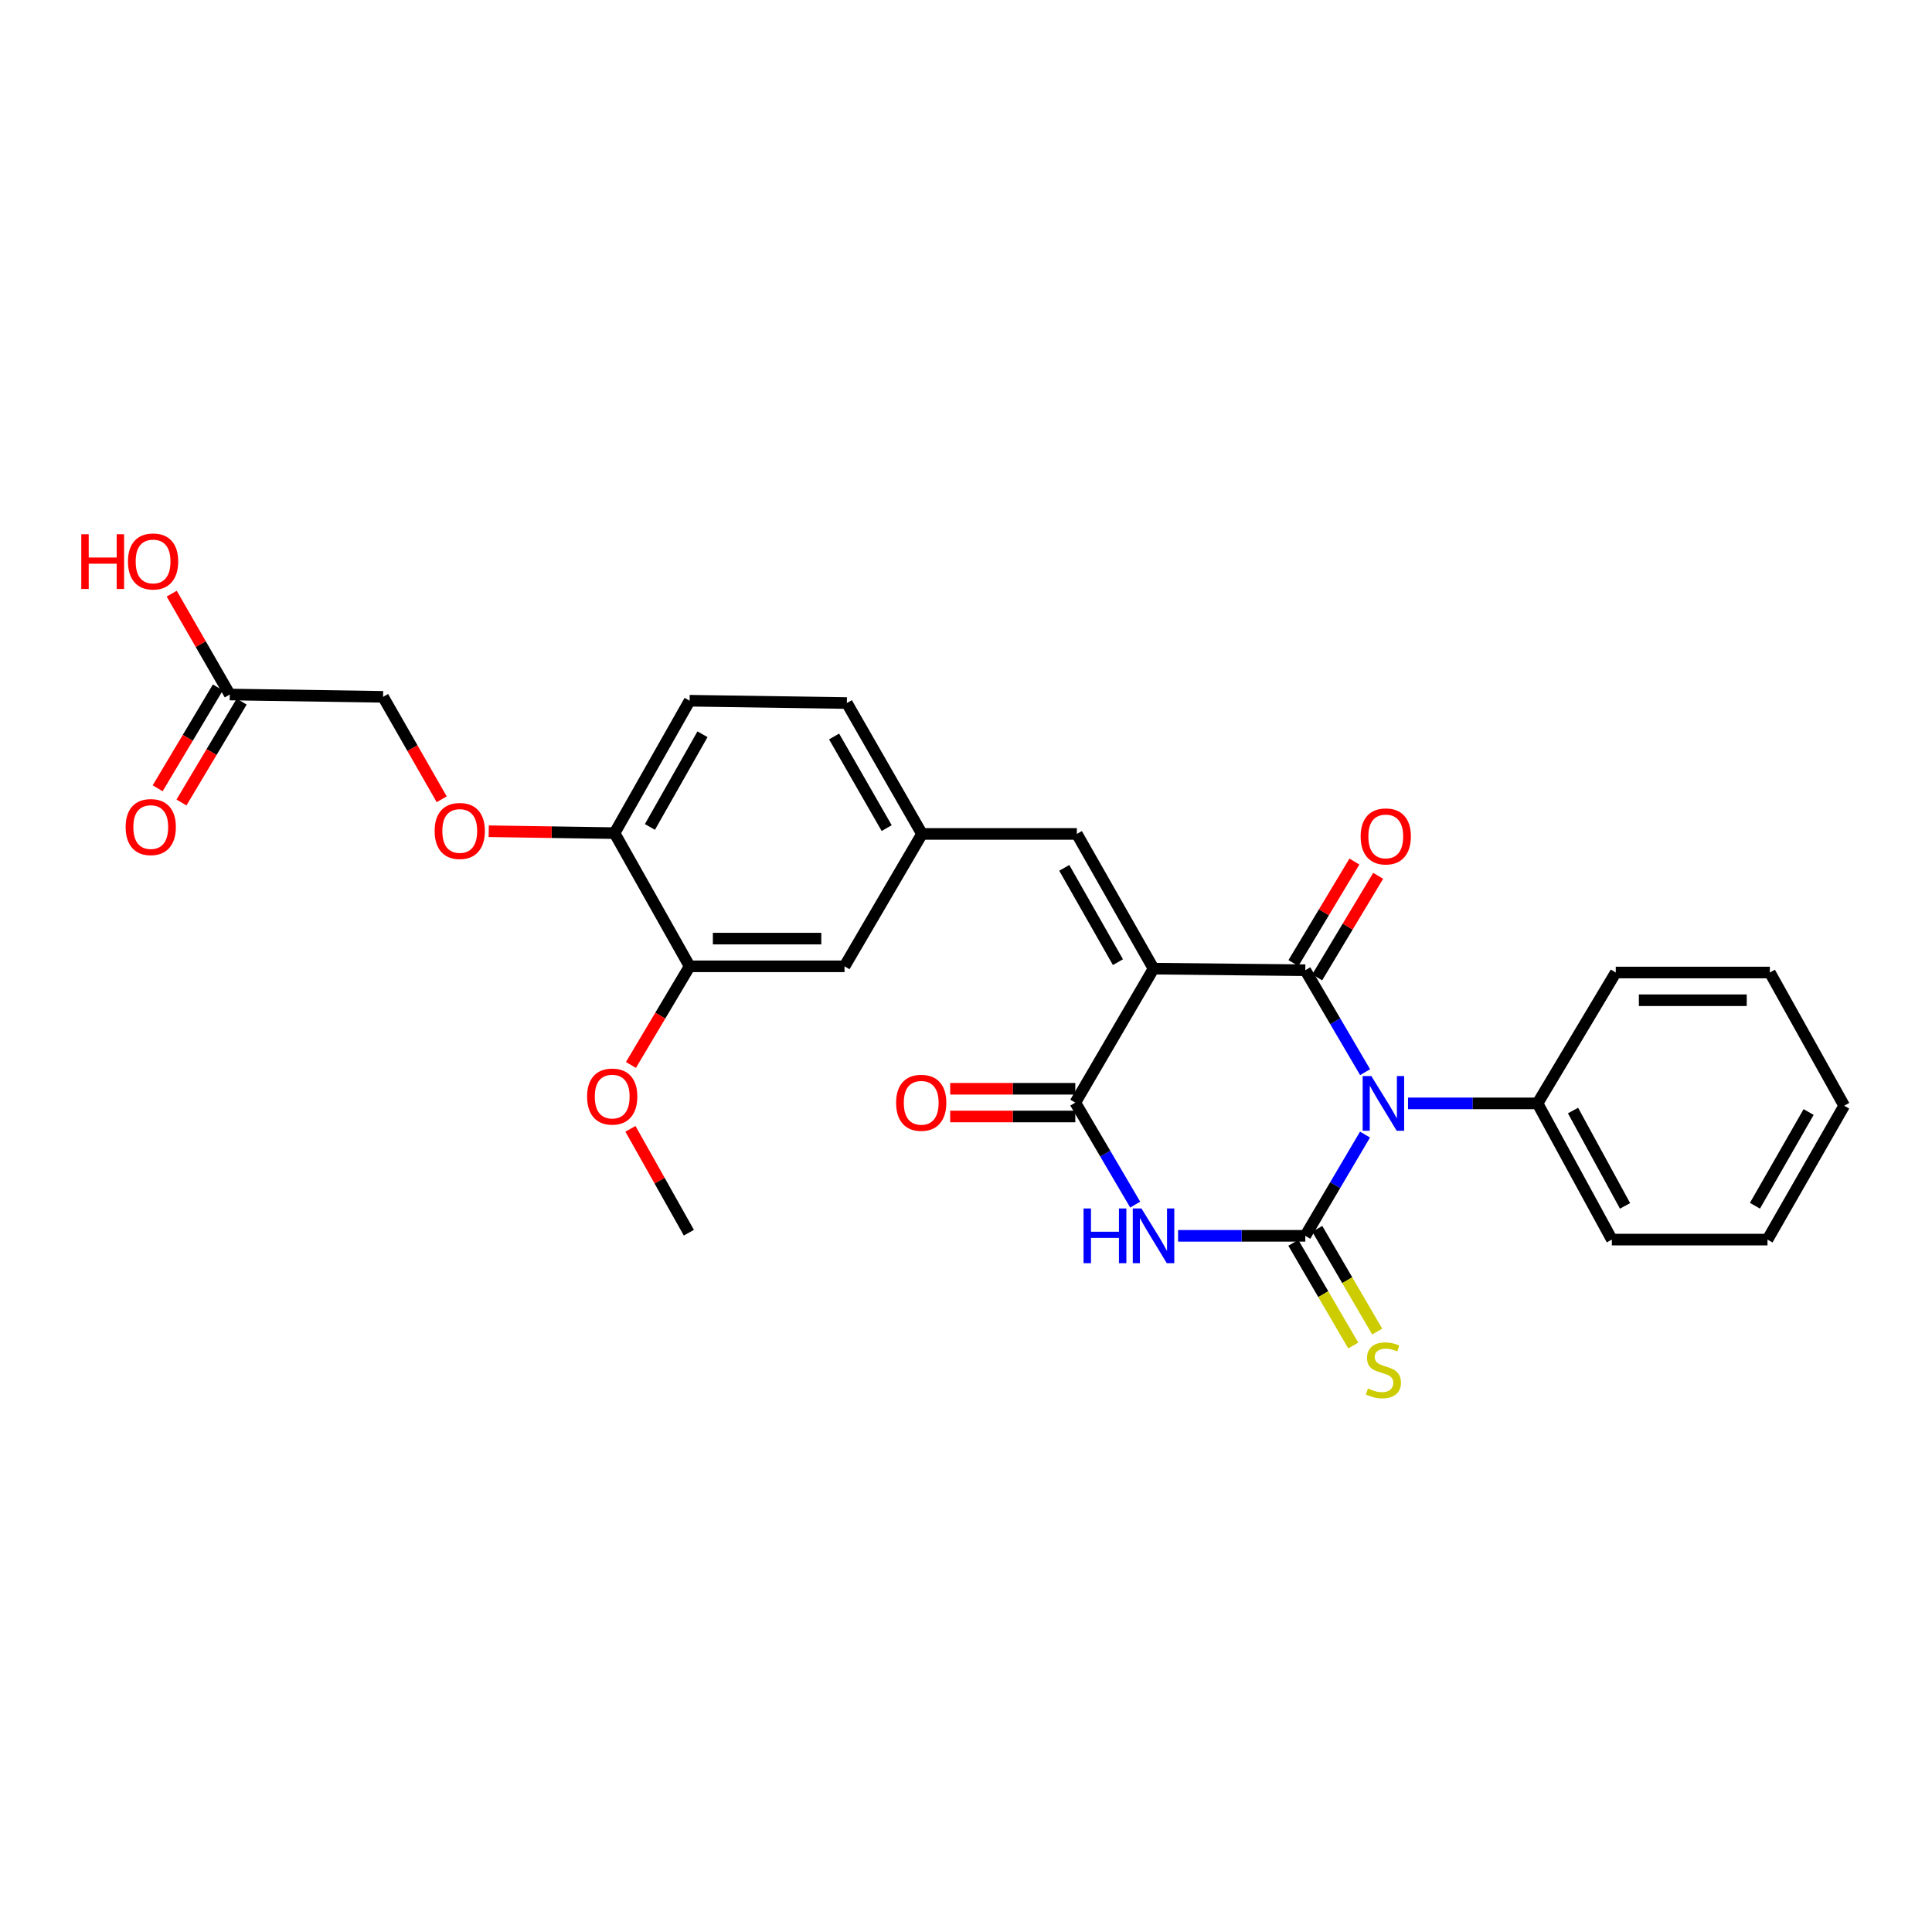 <?xml version='1.0' encoding='iso-8859-1'?>
<svg version='1.1' baseProfile='full'
              xmlns='http://www.w3.org/2000/svg'
                      xmlns:rdkit='http://www.rdkit.org/xml'
                      xmlns:xlink='http://www.w3.org/1999/xlink'
                  xml:space='preserve'
width='1000px' height='1000px' viewBox='0 0 1000 1000'>
<!-- END OF HEADER -->
<rect style='opacity:1.0;fill:#FFFFFF;stroke:none' width='1000' height='1000' x='0' y='0'> </rect>
<path class='bond-0' d='M 706.525,587.26 L 691.074,613.46' style='fill:none;fill-rule:evenodd;stroke:#0000FF;stroke-width:6px;stroke-linecap:butt;stroke-linejoin:miter;stroke-opacity:1' />
<path class='bond-0' d='M 691.074,613.46 L 675.623,639.661' style='fill:none;fill-rule:evenodd;stroke:#000000;stroke-width:6px;stroke-linecap:butt;stroke-linejoin:miter;stroke-opacity:1' />
<path class='bond-2' d='M 706.572,554.953 L 691.098,528.569' style='fill:none;fill-rule:evenodd;stroke:#0000FF;stroke-width:6px;stroke-linecap:butt;stroke-linejoin:miter;stroke-opacity:1' />
<path class='bond-2' d='M 691.098,528.569 L 675.623,502.185' style='fill:none;fill-rule:evenodd;stroke:#000000;stroke-width:6px;stroke-linecap:butt;stroke-linejoin:miter;stroke-opacity:1' />
<path class='bond-7' d='M 728.783,571.11 L 762.304,571.11' style='fill:none;fill-rule:evenodd;stroke:#0000FF;stroke-width:6px;stroke-linecap:butt;stroke-linejoin:miter;stroke-opacity:1' />
<path class='bond-7' d='M 762.304,571.11 L 795.824,571.11' style='fill:none;fill-rule:evenodd;stroke:#000000;stroke-width:6px;stroke-linecap:butt;stroke-linejoin:miter;stroke-opacity:1' />
<path class='bond-3' d='M 675.623,639.661 L 642.698,639.661' style='fill:none;fill-rule:evenodd;stroke:#000000;stroke-width:6px;stroke-linecap:butt;stroke-linejoin:miter;stroke-opacity:1' />
<path class='bond-3' d='M 642.698,639.661 L 609.772,639.661' style='fill:none;fill-rule:evenodd;stroke:#0000FF;stroke-width:6px;stroke-linecap:butt;stroke-linejoin:miter;stroke-opacity:1' />
<path class='bond-6' d='M 669.426,643.276 L 684.935,669.863' style='fill:none;fill-rule:evenodd;stroke:#000000;stroke-width:6px;stroke-linecap:butt;stroke-linejoin:miter;stroke-opacity:1' />
<path class='bond-6' d='M 684.935,669.863 L 700.445,696.45' style='fill:none;fill-rule:evenodd;stroke:#CCCC00;stroke-width:6px;stroke-linecap:butt;stroke-linejoin:miter;stroke-opacity:1' />
<path class='bond-6' d='M 681.821,636.046 L 697.33,662.633' style='fill:none;fill-rule:evenodd;stroke:#000000;stroke-width:6px;stroke-linecap:butt;stroke-linejoin:miter;stroke-opacity:1' />
<path class='bond-6' d='M 697.33,662.633 L 712.84,689.22' style='fill:none;fill-rule:evenodd;stroke:#CCCC00;stroke-width:6px;stroke-linecap:butt;stroke-linejoin:miter;stroke-opacity:1' />
<path class='bond-1' d='M 597.068,501.372 L 675.623,502.185' style='fill:none;fill-rule:evenodd;stroke:#000000;stroke-width:6px;stroke-linecap:butt;stroke-linejoin:miter;stroke-opacity:1' />
<path class='bond-4' d='M 597.068,501.372 L 556.57,570.72' style='fill:none;fill-rule:evenodd;stroke:#000000;stroke-width:6px;stroke-linecap:butt;stroke-linejoin:miter;stroke-opacity:1' />
<path class='bond-5' d='M 597.068,501.372 L 557.376,431.641' style='fill:none;fill-rule:evenodd;stroke:#000000;stroke-width:6px;stroke-linecap:butt;stroke-linejoin:miter;stroke-opacity:1' />
<path class='bond-5' d='M 578.643,498.011 L 550.859,449.199' style='fill:none;fill-rule:evenodd;stroke:#000000;stroke-width:6px;stroke-linecap:butt;stroke-linejoin:miter;stroke-opacity:1' />
<path class='bond-8' d='M 681.774,505.879 L 697.557,479.6' style='fill:none;fill-rule:evenodd;stroke:#000000;stroke-width:6px;stroke-linecap:butt;stroke-linejoin:miter;stroke-opacity:1' />
<path class='bond-8' d='M 697.557,479.6 L 713.34,453.321' style='fill:none;fill-rule:evenodd;stroke:#FF0000;stroke-width:6px;stroke-linecap:butt;stroke-linejoin:miter;stroke-opacity:1' />
<path class='bond-8' d='M 669.473,498.491 L 685.256,472.212' style='fill:none;fill-rule:evenodd;stroke:#000000;stroke-width:6px;stroke-linecap:butt;stroke-linejoin:miter;stroke-opacity:1' />
<path class='bond-8' d='M 685.256,472.212 L 701.039,445.933' style='fill:none;fill-rule:evenodd;stroke:#FF0000;stroke-width:6px;stroke-linecap:butt;stroke-linejoin:miter;stroke-opacity:1' />
<path class='bond-28' d='M 587.576,623.502 L 572.073,597.111' style='fill:none;fill-rule:evenodd;stroke:#0000FF;stroke-width:6px;stroke-linecap:butt;stroke-linejoin:miter;stroke-opacity:1' />
<path class='bond-28' d='M 572.073,597.111 L 556.57,570.72' style='fill:none;fill-rule:evenodd;stroke:#000000;stroke-width:6px;stroke-linecap:butt;stroke-linejoin:miter;stroke-opacity:1' />
<path class='bond-10' d='M 556.57,563.545 L 524.192,563.545' style='fill:none;fill-rule:evenodd;stroke:#000000;stroke-width:6px;stroke-linecap:butt;stroke-linejoin:miter;stroke-opacity:1' />
<path class='bond-10' d='M 524.192,563.545 L 491.813,563.545' style='fill:none;fill-rule:evenodd;stroke:#FF0000;stroke-width:6px;stroke-linecap:butt;stroke-linejoin:miter;stroke-opacity:1' />
<path class='bond-10' d='M 556.57,577.894 L 524.192,577.894' style='fill:none;fill-rule:evenodd;stroke:#000000;stroke-width:6px;stroke-linecap:butt;stroke-linejoin:miter;stroke-opacity:1' />
<path class='bond-10' d='M 524.192,577.894 L 491.813,577.894' style='fill:none;fill-rule:evenodd;stroke:#FF0000;stroke-width:6px;stroke-linecap:butt;stroke-linejoin:miter;stroke-opacity:1' />
<path class='bond-11' d='M 557.376,431.641 L 477.218,431.641' style='fill:none;fill-rule:evenodd;stroke:#000000;stroke-width:6px;stroke-linecap:butt;stroke-linejoin:miter;stroke-opacity:1' />
<path class='bond-22' d='M 795.824,571.11 L 834.297,641.614' style='fill:none;fill-rule:evenodd;stroke:#000000;stroke-width:6px;stroke-linecap:butt;stroke-linejoin:miter;stroke-opacity:1' />
<path class='bond-22' d='M 814.191,574.812 L 841.122,624.165' style='fill:none;fill-rule:evenodd;stroke:#000000;stroke-width:6px;stroke-linecap:butt;stroke-linejoin:miter;stroke-opacity:1' />
<path class='bond-23' d='M 795.824,571.11 L 836.314,503.373' style='fill:none;fill-rule:evenodd;stroke:#000000;stroke-width:6px;stroke-linecap:butt;stroke-linejoin:miter;stroke-opacity:1' />
<path class='bond-9' d='M 356.953,500.168 L 437.127,500.168' style='fill:none;fill-rule:evenodd;stroke:#000000;stroke-width:6px;stroke-linecap:butt;stroke-linejoin:miter;stroke-opacity:1' />
<path class='bond-9' d='M 368.979,485.818 L 425.101,485.818' style='fill:none;fill-rule:evenodd;stroke:#000000;stroke-width:6px;stroke-linecap:butt;stroke-linejoin:miter;stroke-opacity:1' />
<path class='bond-21' d='M 356.953,500.168 L 341.76,525.694' style='fill:none;fill-rule:evenodd;stroke:#000000;stroke-width:6px;stroke-linecap:butt;stroke-linejoin:miter;stroke-opacity:1' />
<path class='bond-21' d='M 341.76,525.694 L 326.567,551.22' style='fill:none;fill-rule:evenodd;stroke:#FF0000;stroke-width:6px;stroke-linecap:butt;stroke-linejoin:miter;stroke-opacity:1' />
<path class='bond-30' d='M 356.953,500.168 L 318.09,431.227' style='fill:none;fill-rule:evenodd;stroke:#000000;stroke-width:6px;stroke-linecap:butt;stroke-linejoin:miter;stroke-opacity:1' />
<path class='bond-14' d='M 477.218,431.641 L 437.127,500.168' style='fill:none;fill-rule:evenodd;stroke:#000000;stroke-width:6px;stroke-linecap:butt;stroke-linejoin:miter;stroke-opacity:1' />
<path class='bond-19' d='M 477.218,431.641 L 438.331,363.896' style='fill:none;fill-rule:evenodd;stroke:#000000;stroke-width:6px;stroke-linecap:butt;stroke-linejoin:miter;stroke-opacity:1' />
<path class='bond-19' d='M 458.94,428.623 L 431.719,381.201' style='fill:none;fill-rule:evenodd;stroke:#000000;stroke-width:6px;stroke-linecap:butt;stroke-linejoin:miter;stroke-opacity:1' />
<path class='bond-12' d='M 118.927,359.479 L 198.28,360.683' style='fill:none;fill-rule:evenodd;stroke:#000000;stroke-width:6px;stroke-linecap:butt;stroke-linejoin:miter;stroke-opacity:1' />
<path class='bond-16' d='M 112.766,355.802 L 97.186,381.908' style='fill:none;fill-rule:evenodd;stroke:#000000;stroke-width:6px;stroke-linecap:butt;stroke-linejoin:miter;stroke-opacity:1' />
<path class='bond-16' d='M 97.186,381.908 L 81.607,408.014' style='fill:none;fill-rule:evenodd;stroke:#FF0000;stroke-width:6px;stroke-linecap:butt;stroke-linejoin:miter;stroke-opacity:1' />
<path class='bond-16' d='M 125.088,363.156 L 109.508,389.262' style='fill:none;fill-rule:evenodd;stroke:#000000;stroke-width:6px;stroke-linecap:butt;stroke-linejoin:miter;stroke-opacity:1' />
<path class='bond-16' d='M 109.508,389.262 L 93.929,415.368' style='fill:none;fill-rule:evenodd;stroke:#FF0000;stroke-width:6px;stroke-linecap:butt;stroke-linejoin:miter;stroke-opacity:1' />
<path class='bond-20' d='M 118.927,359.479 L 103.902,333.379' style='fill:none;fill-rule:evenodd;stroke:#000000;stroke-width:6px;stroke-linecap:butt;stroke-linejoin:miter;stroke-opacity:1' />
<path class='bond-20' d='M 103.902,333.379 L 88.877,307.279' style='fill:none;fill-rule:evenodd;stroke:#FF0000;stroke-width:6px;stroke-linecap:butt;stroke-linejoin:miter;stroke-opacity:1' />
<path class='bond-13' d='M 318.09,431.227 L 356.953,362.692' style='fill:none;fill-rule:evenodd;stroke:#000000;stroke-width:6px;stroke-linecap:butt;stroke-linejoin:miter;stroke-opacity:1' />
<path class='bond-13' d='M 336.402,428.025 L 363.606,380.05' style='fill:none;fill-rule:evenodd;stroke:#000000;stroke-width:6px;stroke-linecap:butt;stroke-linejoin:miter;stroke-opacity:1' />
<path class='bond-15' d='M 318.09,431.227 L 285.529,430.737' style='fill:none;fill-rule:evenodd;stroke:#000000;stroke-width:6px;stroke-linecap:butt;stroke-linejoin:miter;stroke-opacity:1' />
<path class='bond-15' d='M 285.529,430.737 L 252.967,430.248' style='fill:none;fill-rule:evenodd;stroke:#FF0000;stroke-width:6px;stroke-linecap:butt;stroke-linejoin:miter;stroke-opacity:1' />
<path class='bond-18' d='M 228.625,413.706 L 213.453,387.194' style='fill:none;fill-rule:evenodd;stroke:#FF0000;stroke-width:6px;stroke-linecap:butt;stroke-linejoin:miter;stroke-opacity:1' />
<path class='bond-18' d='M 213.453,387.194 L 198.28,360.683' style='fill:none;fill-rule:evenodd;stroke:#000000;stroke-width:6px;stroke-linecap:butt;stroke-linejoin:miter;stroke-opacity:1' />
<path class='bond-17' d='M 356.953,362.692 L 438.331,363.896' style='fill:none;fill-rule:evenodd;stroke:#000000;stroke-width:6px;stroke-linecap:butt;stroke-linejoin:miter;stroke-opacity:1' />
<path class='bond-24' d='M 326.318,584.282 L 341.436,611.162' style='fill:none;fill-rule:evenodd;stroke:#FF0000;stroke-width:6px;stroke-linecap:butt;stroke-linejoin:miter;stroke-opacity:1' />
<path class='bond-24' d='M 341.436,611.162 L 356.555,638.043' style='fill:none;fill-rule:evenodd;stroke:#000000;stroke-width:6px;stroke-linecap:butt;stroke-linejoin:miter;stroke-opacity:1' />
<path class='bond-25' d='M 834.297,641.614 L 914.853,641.614' style='fill:none;fill-rule:evenodd;stroke:#000000;stroke-width:6px;stroke-linecap:butt;stroke-linejoin:miter;stroke-opacity:1' />
<path class='bond-26' d='M 836.314,503.373 L 916.073,503.373' style='fill:none;fill-rule:evenodd;stroke:#000000;stroke-width:6px;stroke-linecap:butt;stroke-linejoin:miter;stroke-opacity:1' />
<path class='bond-26' d='M 848.278,517.722 L 904.109,517.722' style='fill:none;fill-rule:evenodd;stroke:#000000;stroke-width:6px;stroke-linecap:butt;stroke-linejoin:miter;stroke-opacity:1' />
<path class='bond-29' d='M 914.853,641.614 L 954.545,572.322' style='fill:none;fill-rule:evenodd;stroke:#000000;stroke-width:6px;stroke-linecap:butt;stroke-linejoin:miter;stroke-opacity:1' />
<path class='bond-29' d='M 908.356,624.088 L 936.14,575.583' style='fill:none;fill-rule:evenodd;stroke:#000000;stroke-width:6px;stroke-linecap:butt;stroke-linejoin:miter;stroke-opacity:1' />
<path class='bond-27' d='M 916.073,503.373 L 954.545,572.322' style='fill:none;fill-rule:evenodd;stroke:#000000;stroke-width:6px;stroke-linecap:butt;stroke-linejoin:miter;stroke-opacity:1' />
<path  class='atom-0' d='M 709.789 556.95
L 719.069 571.95
Q 719.989 573.43, 721.469 576.11
Q 722.949 578.79, 723.029 578.95
L 723.029 556.95
L 726.789 556.95
L 726.789 585.27
L 722.909 585.27
L 712.949 568.87
Q 711.789 566.95, 710.549 564.75
Q 709.349 562.55, 708.989 561.87
L 708.989 585.27
L 705.309 585.27
L 705.309 556.95
L 709.789 556.95
' fill='#0000FF'/>
<path  class='atom-4' d='M 560.848 625.501
L 564.688 625.501
L 564.688 637.541
L 579.168 637.541
L 579.168 625.501
L 583.008 625.501
L 583.008 653.821
L 579.168 653.821
L 579.168 640.741
L 564.688 640.741
L 564.688 653.821
L 560.848 653.821
L 560.848 625.501
' fill='#0000FF'/>
<path  class='atom-4' d='M 590.808 625.501
L 600.088 640.501
Q 601.008 641.981, 602.488 644.661
Q 603.968 647.341, 604.048 647.501
L 604.048 625.501
L 607.808 625.501
L 607.808 653.821
L 603.928 653.821
L 593.968 637.421
Q 592.808 635.501, 591.568 633.301
Q 590.368 631.101, 590.008 630.421
L 590.008 653.821
L 586.328 653.821
L 586.328 625.501
L 590.808 625.501
' fill='#0000FF'/>
<path  class='atom-7' d='M 708.049 718.681
Q 708.369 718.801, 709.689 719.361
Q 711.009 719.921, 712.449 720.281
Q 713.929 720.601, 715.369 720.601
Q 718.049 720.601, 719.609 719.321
Q 721.169 718.001, 721.169 715.721
Q 721.169 714.161, 720.369 713.201
Q 719.609 712.241, 718.409 711.721
Q 717.209 711.201, 715.209 710.601
Q 712.689 709.841, 711.169 709.121
Q 709.689 708.401, 708.609 706.881
Q 707.569 705.361, 707.569 702.801
Q 707.569 699.241, 709.969 697.041
Q 712.409 694.841, 717.209 694.841
Q 720.489 694.841, 724.209 696.401
L 723.289 699.481
Q 719.889 698.081, 717.329 698.081
Q 714.569 698.081, 713.049 699.241
Q 711.529 700.361, 711.569 702.321
Q 711.569 703.841, 712.329 704.761
Q 713.129 705.681, 714.249 706.201
Q 715.409 706.721, 717.329 707.321
Q 719.889 708.121, 721.409 708.921
Q 722.929 709.721, 724.009 711.361
Q 725.129 712.961, 725.129 715.721
Q 725.129 719.641, 722.489 721.761
Q 719.889 723.841, 715.529 723.841
Q 713.009 723.841, 711.089 723.281
Q 709.209 722.761, 706.969 721.841
L 708.049 718.681
' fill='#CCCC00'/>
<path  class='atom-9' d='M 704.269 432.925
Q 704.269 426.125, 707.629 422.325
Q 710.989 418.525, 717.269 418.525
Q 723.549 418.525, 726.909 422.325
Q 730.269 426.125, 730.269 432.925
Q 730.269 439.805, 726.869 443.725
Q 723.469 447.605, 717.269 447.605
Q 711.029 447.605, 707.629 443.725
Q 704.269 439.845, 704.269 432.925
M 717.269 444.405
Q 721.589 444.405, 723.909 441.525
Q 726.269 438.605, 726.269 432.925
Q 726.269 427.365, 723.909 424.565
Q 721.589 421.725, 717.269 421.725
Q 712.949 421.725, 710.589 424.525
Q 708.269 427.325, 708.269 432.925
Q 708.269 438.645, 710.589 441.525
Q 712.949 444.405, 717.269 444.405
' fill='#FF0000'/>
<path  class='atom-11' d='M 463.819 570.8
Q 463.819 564, 467.179 560.2
Q 470.539 556.4, 476.819 556.4
Q 483.099 556.4, 486.459 560.2
Q 489.819 564, 489.819 570.8
Q 489.819 577.68, 486.419 581.6
Q 483.019 585.48, 476.819 585.48
Q 470.579 585.48, 467.179 581.6
Q 463.819 577.72, 463.819 570.8
M 476.819 582.28
Q 481.139 582.28, 483.459 579.4
Q 485.819 576.48, 485.819 570.8
Q 485.819 565.24, 483.459 562.44
Q 481.139 559.6, 476.819 559.6
Q 472.499 559.6, 470.139 562.4
Q 467.819 565.2, 467.819 570.8
Q 467.819 576.52, 470.139 579.4
Q 472.499 582.28, 476.819 582.28
' fill='#FF0000'/>
<path  class='atom-16' d='M 224.964 430.103
Q 224.964 423.303, 228.324 419.503
Q 231.684 415.703, 237.964 415.703
Q 244.244 415.703, 247.604 419.503
Q 250.964 423.303, 250.964 430.103
Q 250.964 436.983, 247.564 440.903
Q 244.164 444.783, 237.964 444.783
Q 231.724 444.783, 228.324 440.903
Q 224.964 437.023, 224.964 430.103
M 237.964 441.583
Q 242.284 441.583, 244.604 438.703
Q 246.964 435.783, 246.964 430.103
Q 246.964 424.543, 244.604 421.743
Q 242.284 418.903, 237.964 418.903
Q 233.644 418.903, 231.284 421.703
Q 228.964 424.503, 228.964 430.103
Q 228.964 435.823, 231.284 438.703
Q 233.644 441.583, 237.964 441.583
' fill='#FF0000'/>
<path  class='atom-17' d='M 65.031 428.086
Q 65.031 421.286, 68.391 417.486
Q 71.751 413.686, 78.031 413.686
Q 84.311 413.686, 87.671 417.486
Q 91.031 421.286, 91.031 428.086
Q 91.031 434.966, 87.631 438.886
Q 84.231 442.766, 78.031 442.766
Q 71.791 442.766, 68.391 438.886
Q 65.031 435.006, 65.031 428.086
M 78.031 439.566
Q 82.351 439.566, 84.671 436.686
Q 87.031 433.766, 87.031 428.086
Q 87.031 422.526, 84.671 419.726
Q 82.351 416.886, 78.031 416.886
Q 73.711 416.886, 71.351 419.686
Q 69.031 422.486, 69.031 428.086
Q 69.031 433.806, 71.351 436.686
Q 73.711 439.566, 78.031 439.566
' fill='#FF0000'/>
<path  class='atom-21' d='M 42.075 276.53
L 45.915 276.53
L 45.915 288.57
L 60.395 288.57
L 60.395 276.53
L 64.235 276.53
L 64.235 304.85
L 60.395 304.85
L 60.395 291.77
L 45.915 291.77
L 45.915 304.85
L 42.075 304.85
L 42.075 276.53
' fill='#FF0000'/>
<path  class='atom-21' d='M 66.235 290.61
Q 66.235 283.81, 69.595 280.01
Q 72.955 276.21, 79.235 276.21
Q 85.515 276.21, 88.875 280.01
Q 92.235 283.81, 92.235 290.61
Q 92.235 297.49, 88.835 301.41
Q 85.435 305.29, 79.235 305.29
Q 72.995 305.29, 69.595 301.41
Q 66.235 297.53, 66.235 290.61
M 79.235 302.09
Q 83.555 302.09, 85.875 299.21
Q 88.235 296.29, 88.235 290.61
Q 88.235 285.05, 85.875 282.25
Q 83.555 279.41, 79.235 279.41
Q 74.915 279.41, 72.555 282.21
Q 70.235 285.01, 70.235 290.61
Q 70.235 296.33, 72.555 299.21
Q 74.915 302.09, 79.235 302.09
' fill='#FF0000'/>
<path  class='atom-22' d='M 303.878 567.579
Q 303.878 560.779, 307.238 556.979
Q 310.598 553.179, 316.878 553.179
Q 323.158 553.179, 326.518 556.979
Q 329.878 560.779, 329.878 567.579
Q 329.878 574.459, 326.478 578.379
Q 323.078 582.259, 316.878 582.259
Q 310.638 582.259, 307.238 578.379
Q 303.878 574.499, 303.878 567.579
M 316.878 579.059
Q 321.198 579.059, 323.518 576.179
Q 325.878 573.259, 325.878 567.579
Q 325.878 562.019, 323.518 559.219
Q 321.198 556.379, 316.878 556.379
Q 312.558 556.379, 310.198 559.179
Q 307.878 561.979, 307.878 567.579
Q 307.878 573.299, 310.198 576.179
Q 312.558 579.059, 316.878 579.059
' fill='#FF0000'/>
</svg>
